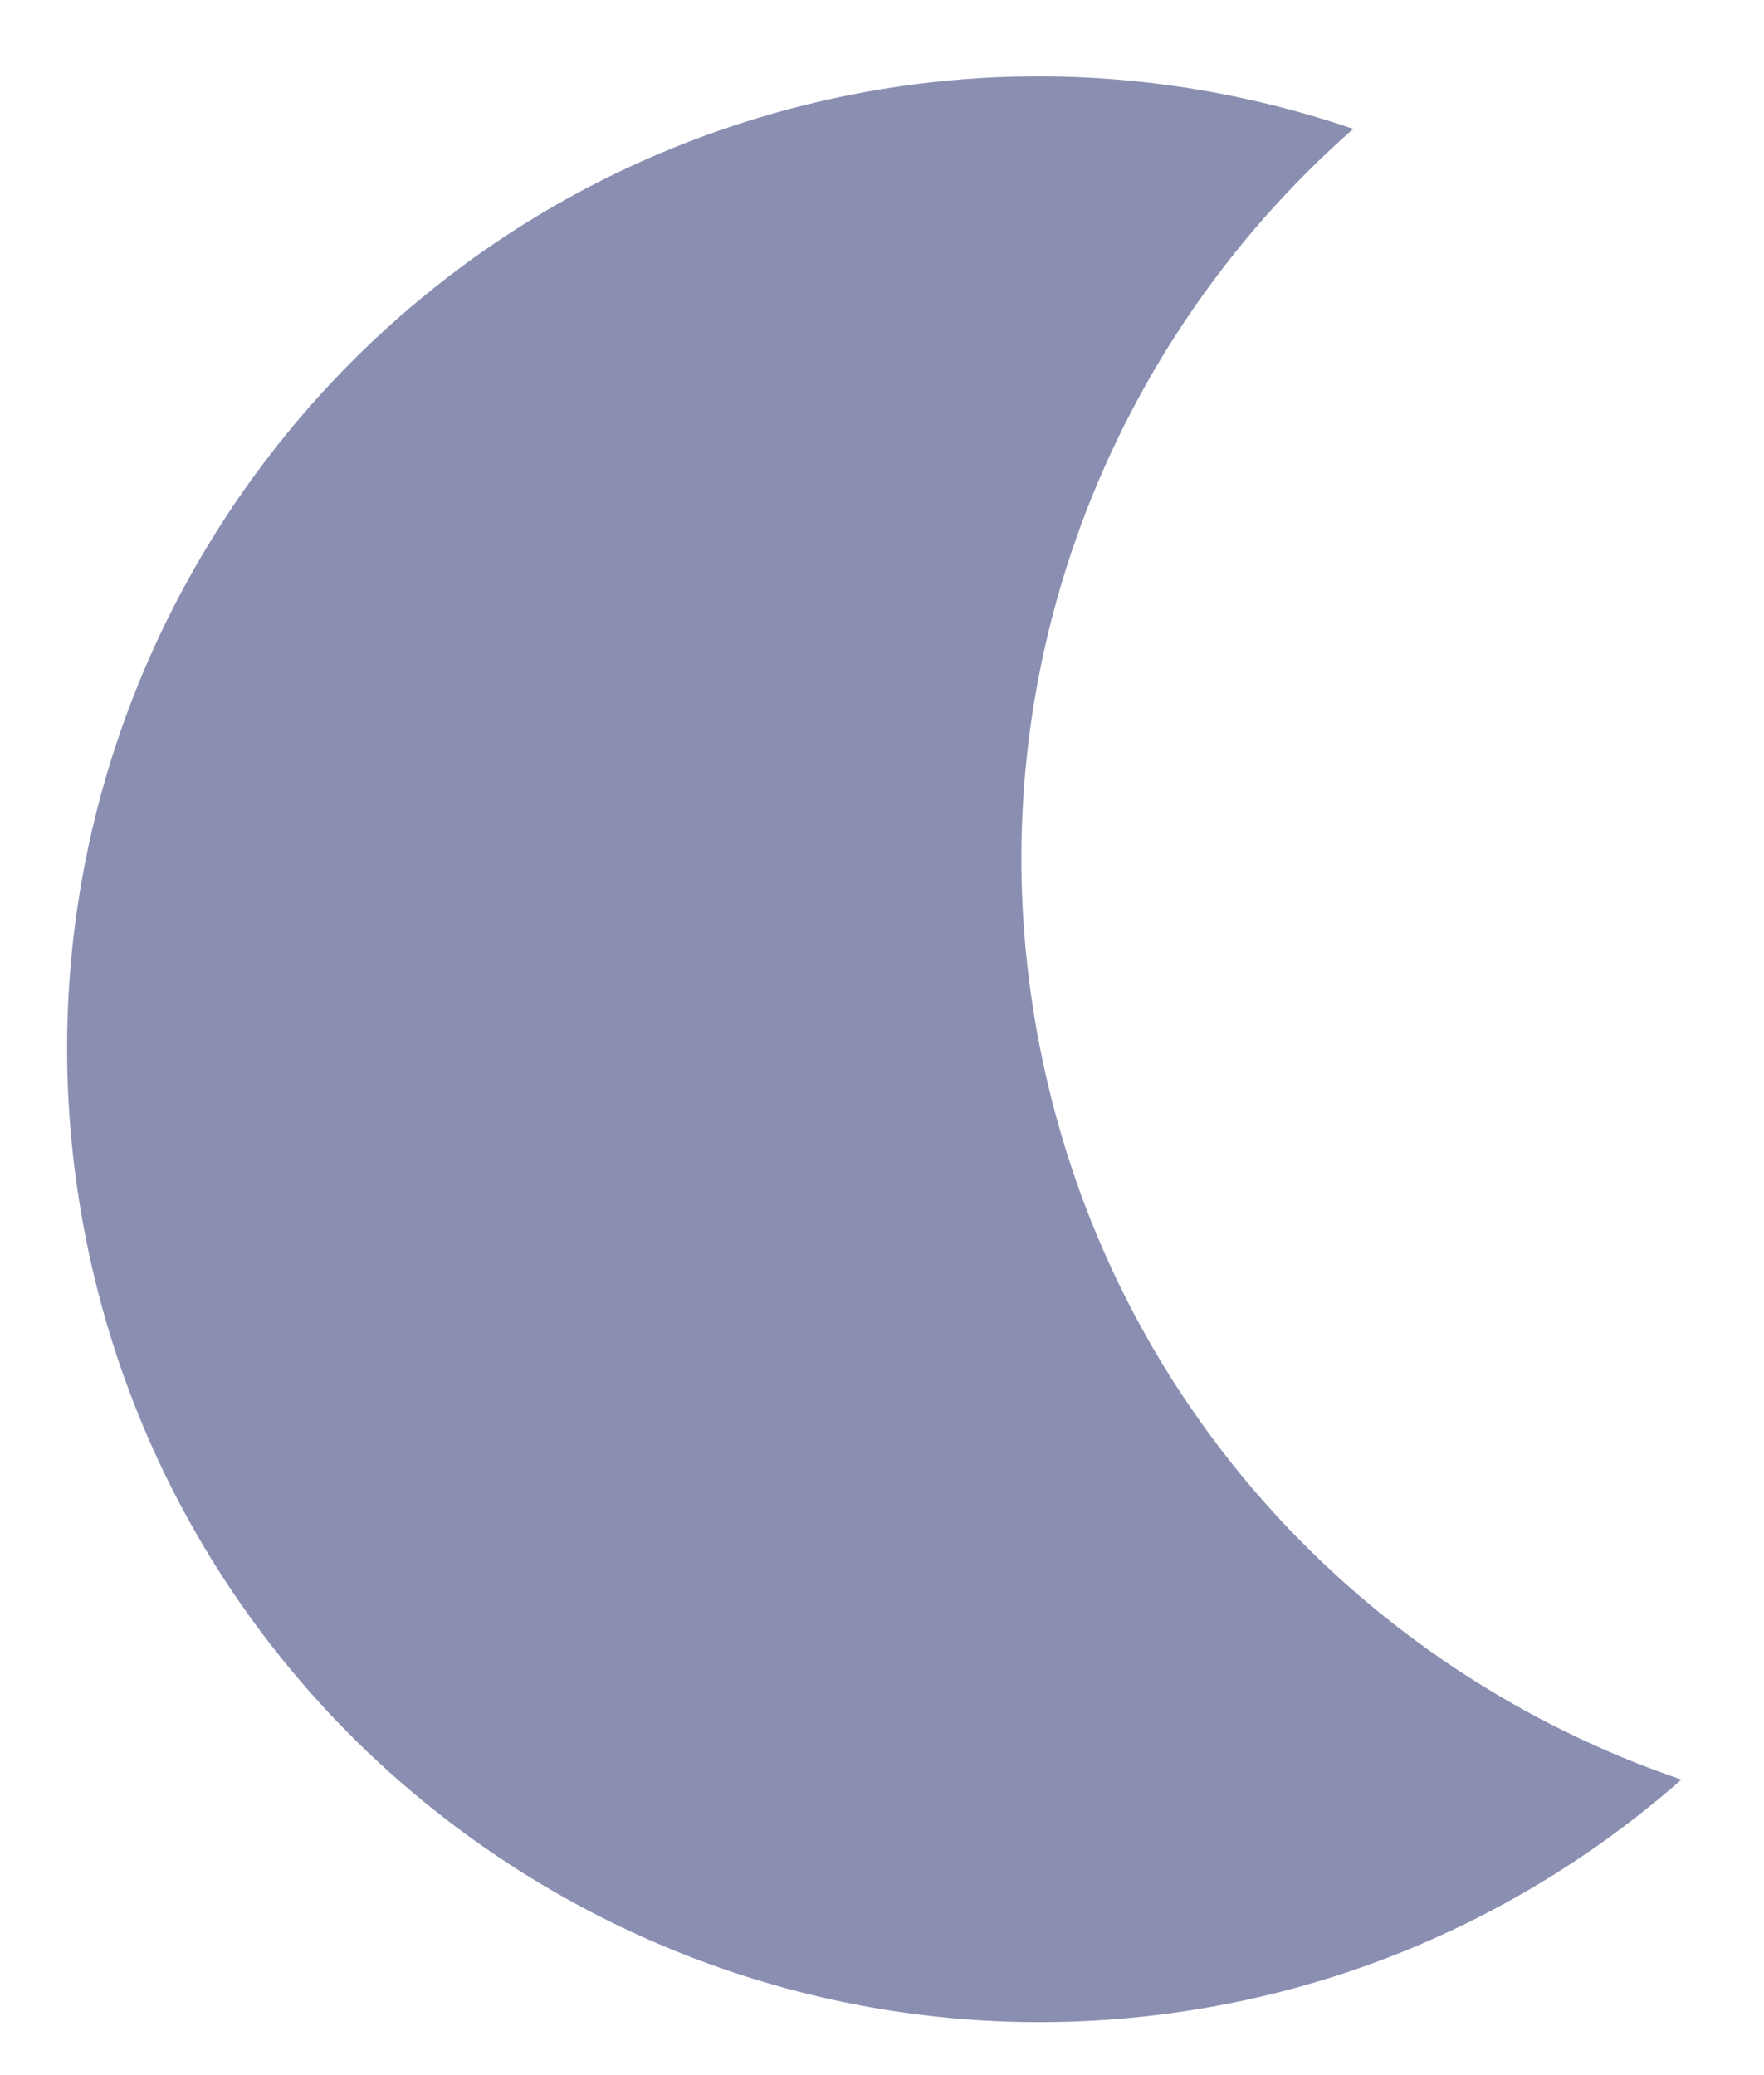 <svg width="17" height="20" viewBox="0 0 17 20" fill="none" xmlns="http://www.w3.org/2000/svg">
<path d="M11.853 19.308C13.527 18.975 15.008 18.203 16.204 17.152C13.138 16.108 10.701 13.514 10.025 10.111C9.348 6.708 10.608 3.379 13.042 1.242C11.535 0.728 9.871 0.581 8.197 0.914C3.12 1.923 -0.181 6.862 0.828 11.939C1.837 17.016 6.776 20.317 11.853 19.308Z" fill="#8A8FB2"/>
</svg>

